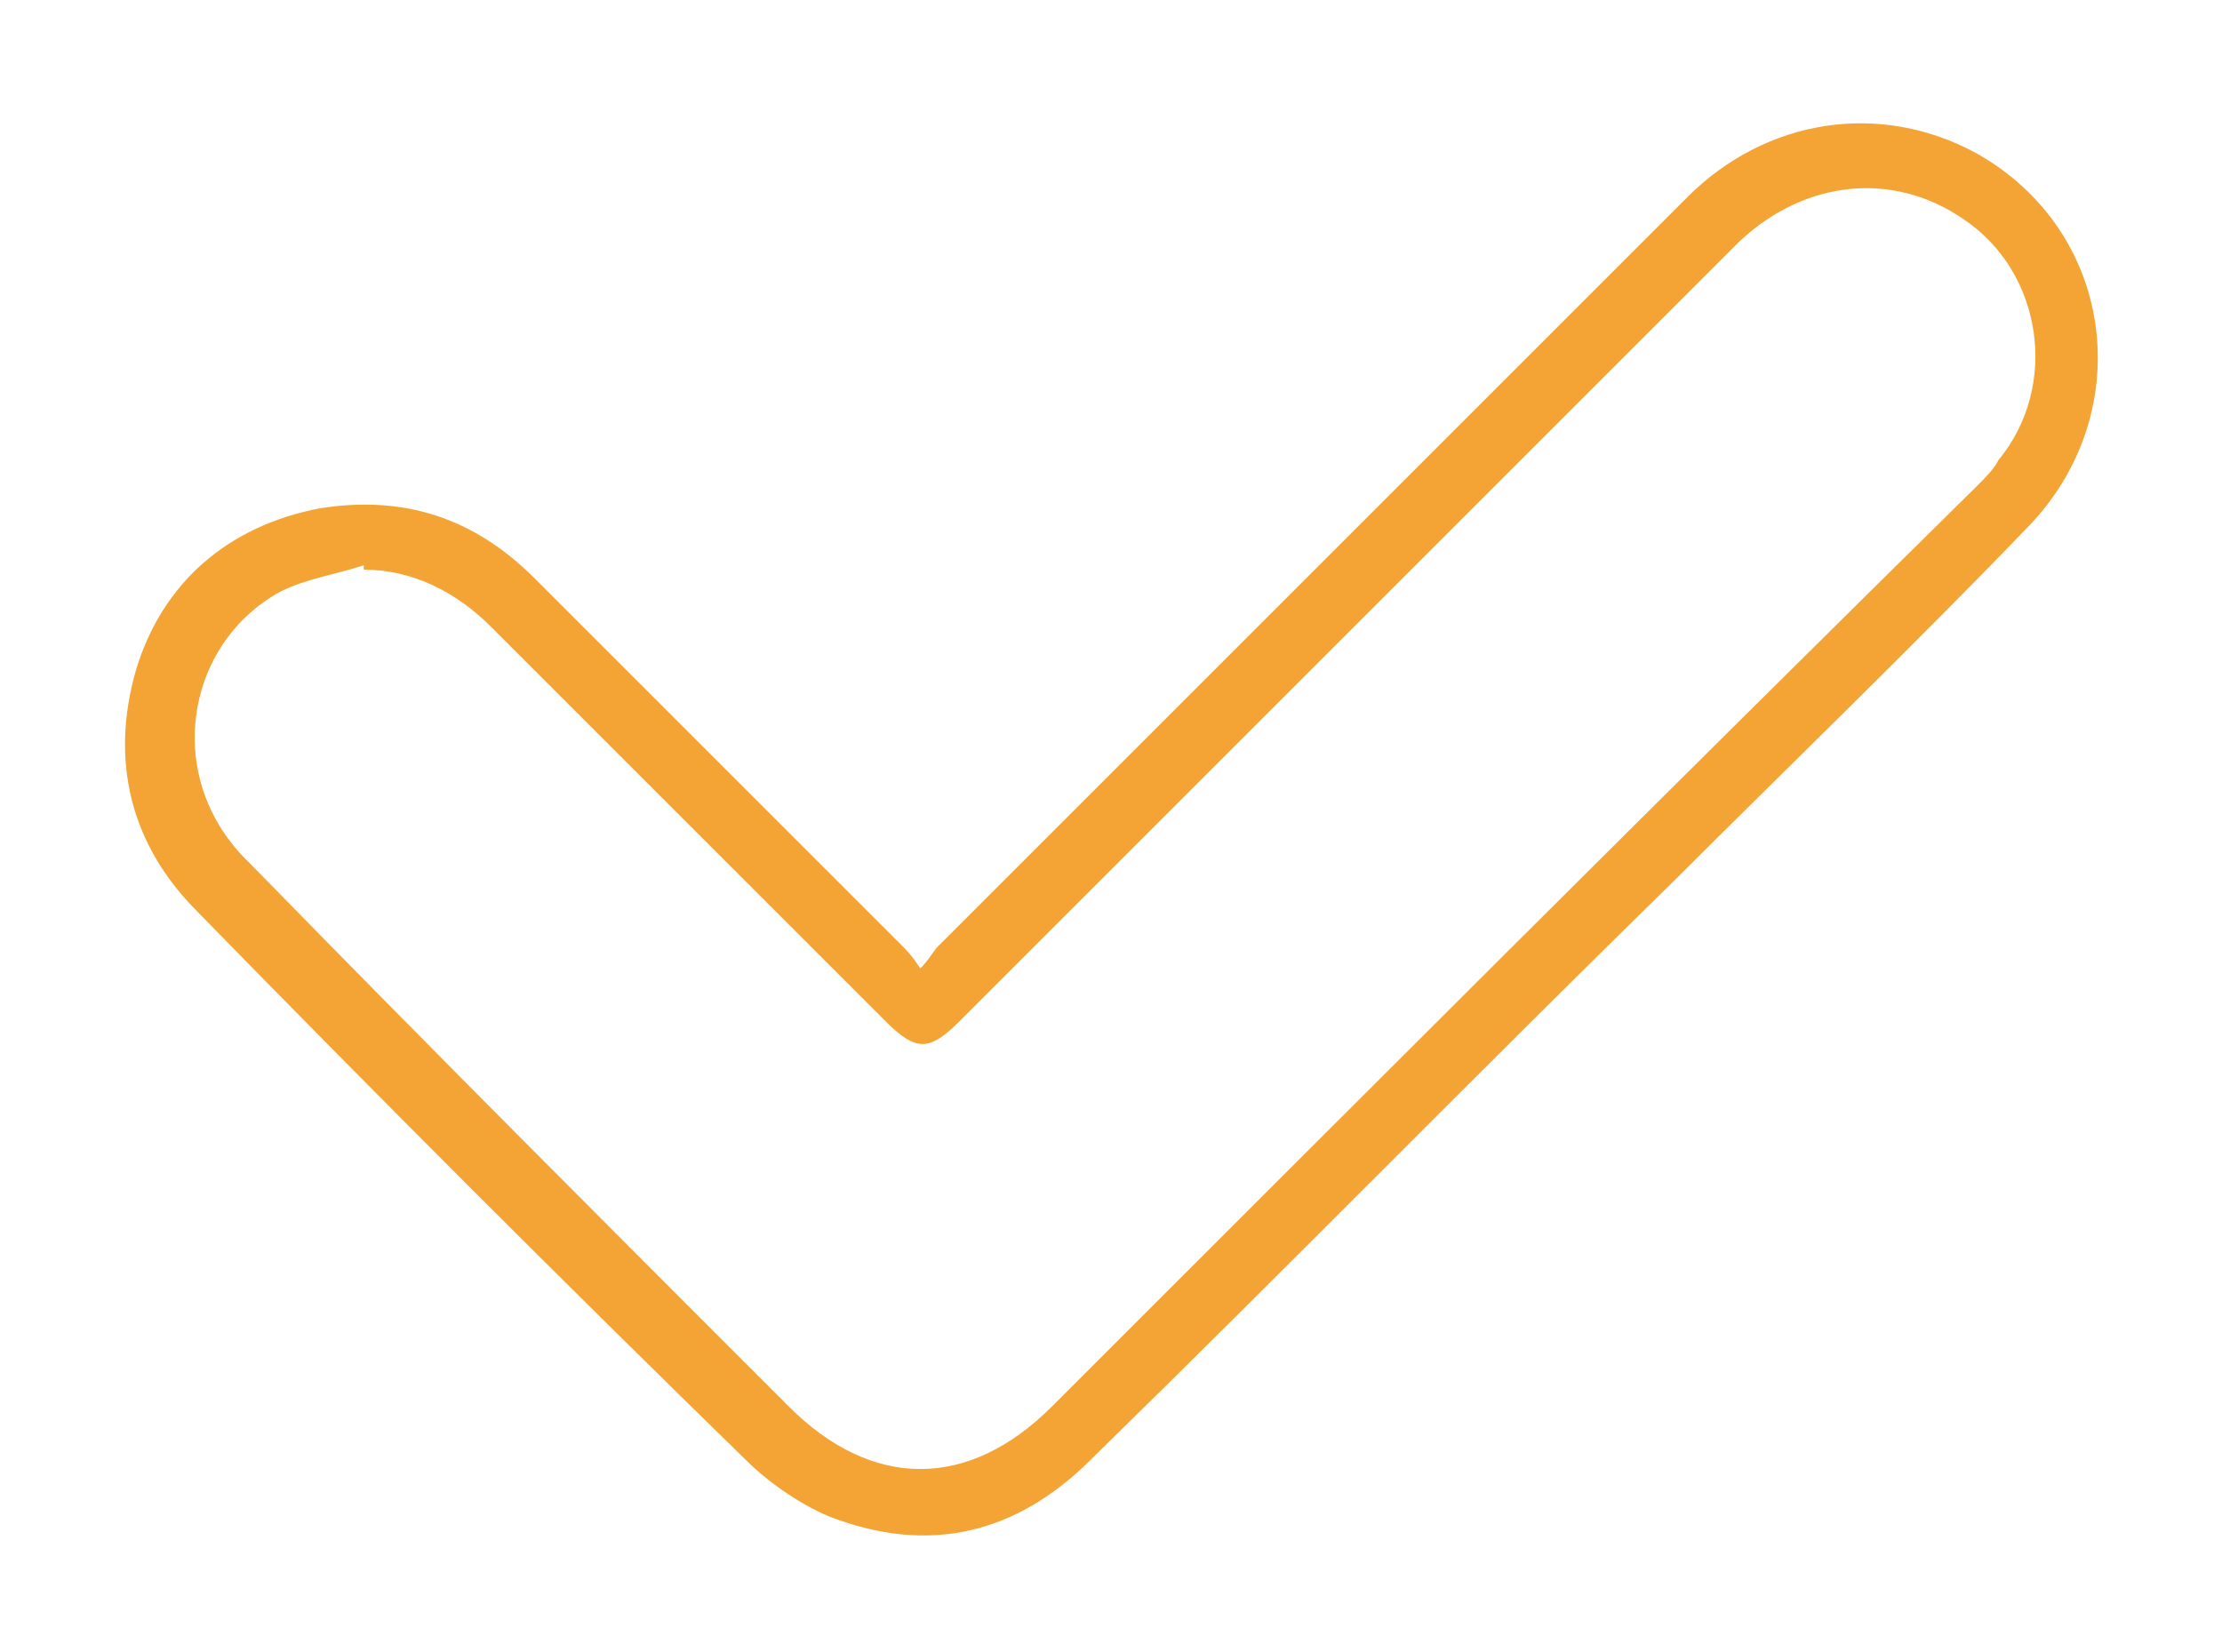 <?xml version="1.0" encoding="utf-8"?> <svg xmlns="http://www.w3.org/2000/svg" xmlns:xlink="http://www.w3.org/1999/xlink" version="1.1" id="Слой_1" x="0px" y="0px" viewBox="0 0 50.7 37.7" style="enable-background:new 0 0 50.7 37.7;" xml:space="preserve"> <style type="text/css"> .st0{fill:#F3A434;} </style> <g> <path class="st0" d="M21,22.1c0.2-0.2,0.3-0.4,0.4-0.5c5.7-5.7,11.4-11.4,17.1-17.1c1.8-1.8,4.4-2.2,6.6-1c3.2,1.8,3.7,6,1.1,8.6 c-2.6,2.7-5.3,5.3-7.9,7.9c-4.5,4.4-8.9,8.9-13.4,13.3c-1.7,1.7-3.7,2.2-6,1.3c-0.7-0.3-1.4-0.8-1.9-1.3 c-4.2-4.1-8.4-8.3-12.5-12.5c-1.5-1.5-2-3.4-1.4-5.5c0.6-2,2.1-3.3,4.2-3.7c1.9-0.3,3.5,0.2,4.9,1.6c2.8,2.8,5.6,5.6,8.4,8.4 C20.7,21.7,20.8,21.8,21,22.1z M8.3,13c0,0,0-0.1,0-0.1c-0.6,0.2-1.3,0.3-1.9,0.6c-2.2,1.2-2.7,4.3-0.7,6.2 C9.8,23.9,13.9,28,18,32.1c1.9,1.9,4.1,1.9,6,0c7-7,14-14,21.1-21c0.2-0.2,0.4-0.4,0.5-0.6c1.4-1.7,1-4.3-0.8-5.5 c-1.6-1.1-3.6-0.9-5.1,0.5c-5.9,5.9-11.9,11.9-17.8,17.8c-0.7,0.7-1,0.7-1.7,0c-3-3-6-6-9-9C10.4,13.5,9.4,13,8.3,13z"></path> </g> </svg> 